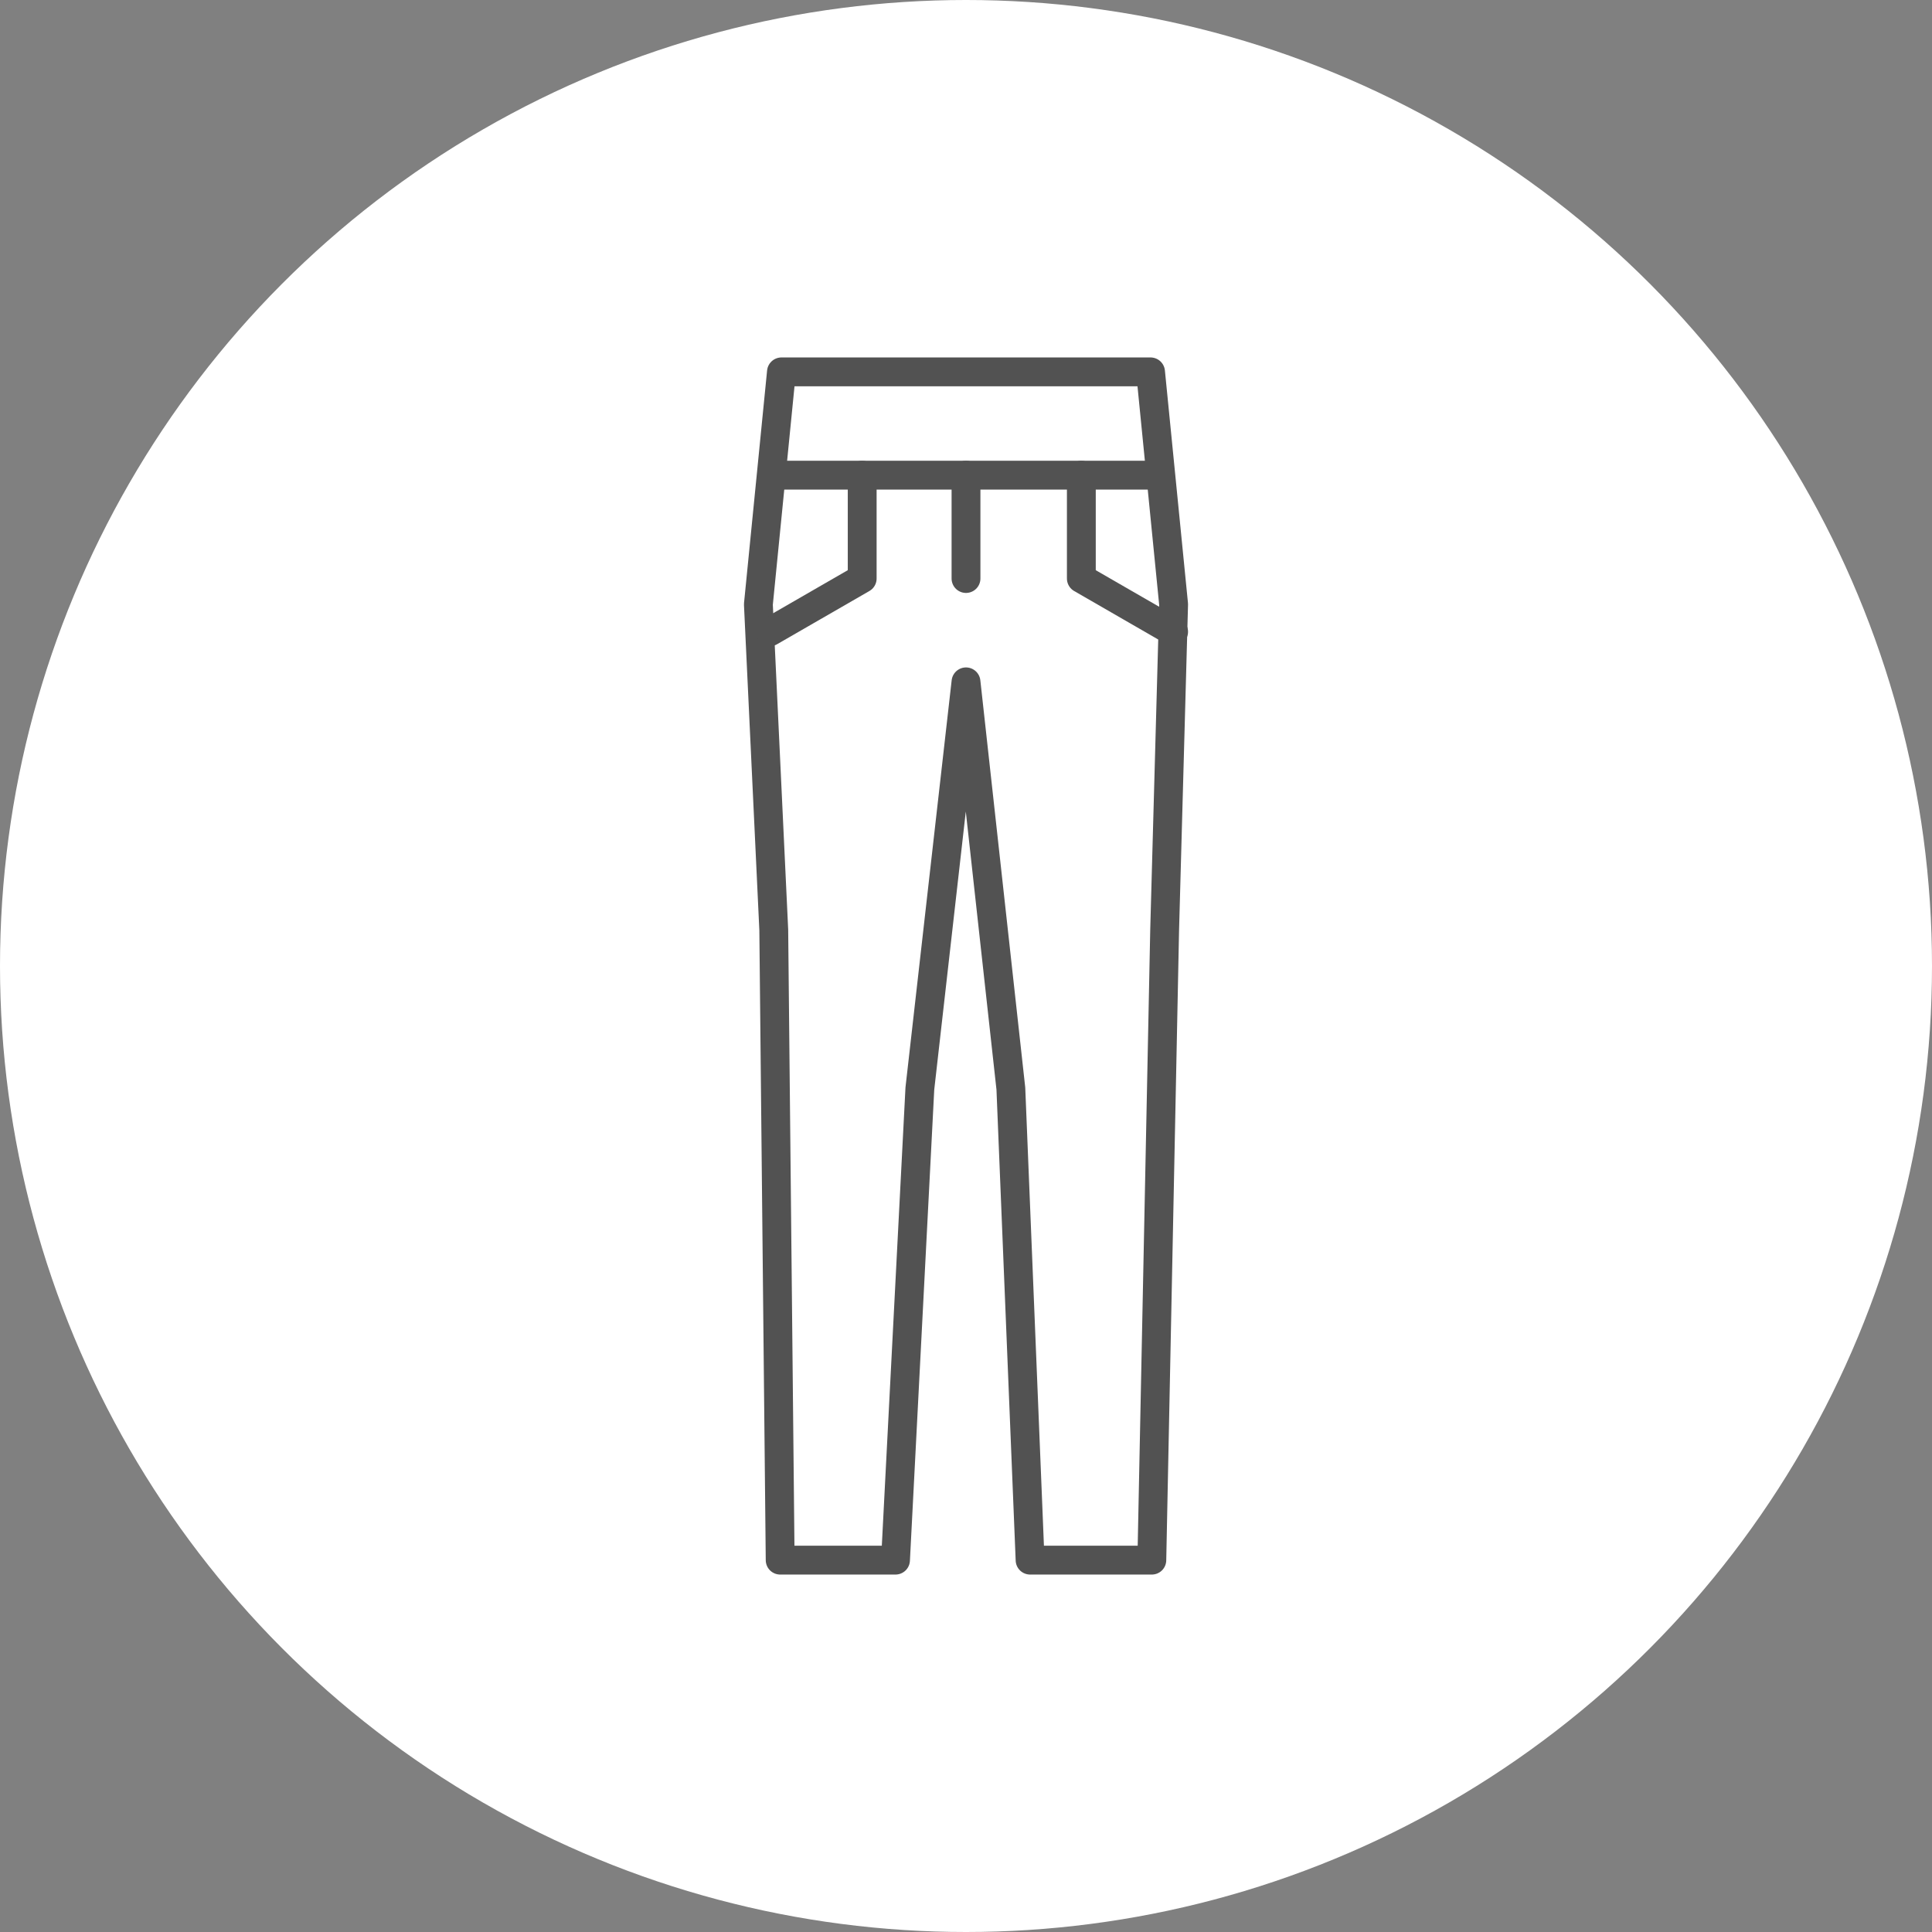 <svg width="134" height="134" viewBox="0 0 134 134" fill="none" xmlns="http://www.w3.org/2000/svg">
<rect x="0" y="0" width="134" height="134" fill="#808080" stroke="none"/>
<circle cx="67" cy="67" r="67" fill="white"></circle>
<g clip-path="url(#clip0_1125_4649)">
<path d="M54.2 25.792L52.6 41.917L53.667 64.5L54.111 108.208H62.111L63.8 75.5L67 47.292L70.111 75.5L71.445 108.208H79.889L80.778 64.5L81.4 41.917L79.8 25.792H54.2Z" stroke="#525252" stroke-width="2" stroke-linecap="round" stroke-linejoin="round"></path>
<path d="M59.8 32.958V40.125L53.4 43.816" stroke="#525252" stroke-width="2" stroke-linecap="round" stroke-linejoin="round"></path>
<path d="M54.2 32.958H79.8" stroke="#525252" stroke-width="2" stroke-linecap="round" stroke-linejoin="round"></path>
<path d="M75 32.958V40.125L81.4 43.816" stroke="#525252" stroke-width="2" stroke-linecap="round" stroke-linejoin="round"></path>
<path d="M67 32.958V40.125" stroke="#525252" stroke-width="2" stroke-linecap="round" stroke-linejoin="round"></path>
</g>
<defs>
<clipPath id="clip0_1125_4649">
<rect width="32" height="86" fill="white" transform="translate(51 24)"></rect>
</clipPath>
</defs>
</svg>

